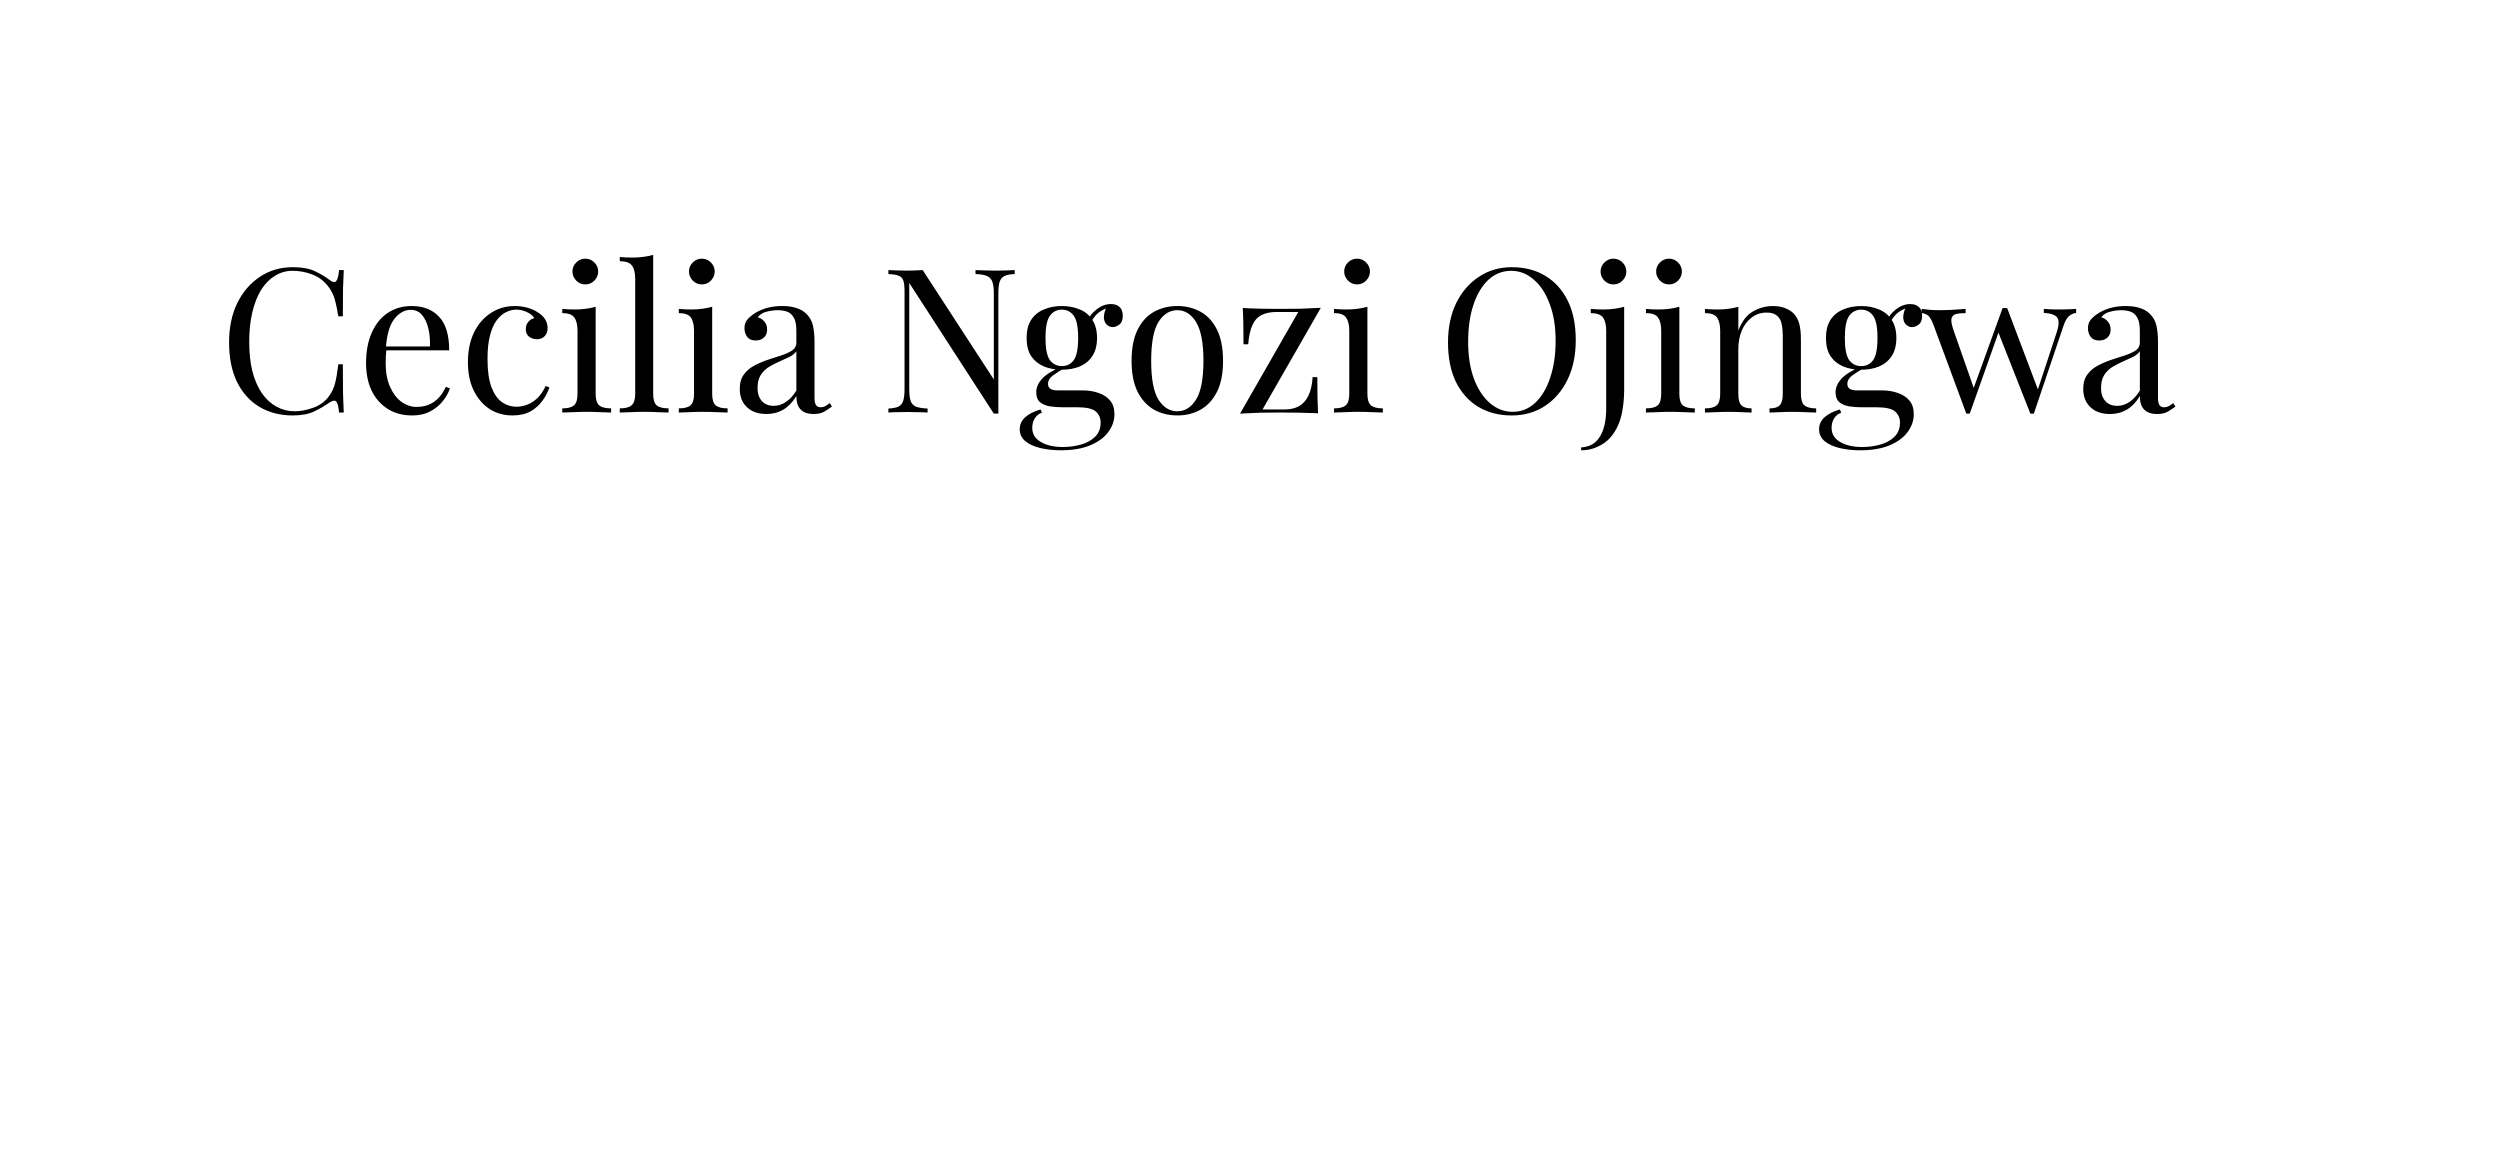 <svg xmlns:xlink="http://www.w3.org/1999/xlink" xmlns="http://www.w3.org/2000/svg" viewBox="0.0 0.0 215.265 100.0" fill="none" stroke="none" stroke-linecap="square" stroke-miterlimit="10"><clipPath id="p.0"><path d="m0 0l215.265 0l0 100.0l-215.265 0l0 -100.0z" clip-rule="nonzero"></path></clipPath><g clip-path="url(#p.0)"><path fill="#000000" fill-opacity="0.0" d="m0 0l215.265 0l0 100.0l-215.265 0z" fill-rule="evenodd"></path><path fill="#000000" fill-opacity="0.0" d="m9.803 9.882l198.11 0l0 63.496l-198.11 0z" fill-rule="evenodd"></path><path fill="#000000" d="m25.225 23.006q1.156 0 1.891 0.344q0.734 0.344 1.297 0.781q0.359 0.266 0.531 0.078q0.188 -0.203 0.25 -0.953l0.406 0q-0.031 0.641 -0.062 1.562q-0.016 0.906 -0.016 2.422l-0.391 0q-0.125 -0.75 -0.234 -1.188q-0.094 -0.438 -0.25 -0.75q-0.141 -0.312 -0.375 -0.625q-0.547 -0.719 -1.359 -1.031q-0.812 -0.328 -1.719 -0.328q-0.844 0 -1.531 0.438q-0.688 0.422 -1.188 1.219q-0.484 0.797 -0.75 1.922q-0.266 1.125 -0.266 2.531q0 1.453 0.281 2.578q0.297 1.109 0.828 1.875q0.531 0.75 1.25 1.141q0.719 0.391 1.547 0.391q0.781 0 1.625 -0.312q0.859 -0.312 1.344 -1.0q0.375 -0.5 0.516 -1.094q0.156 -0.594 0.281 -1.641l0.391 0q0 1.578 0.016 2.547q0.031 0.953 0.062 1.609l-0.406 0q-0.062 -0.75 -0.234 -0.938q-0.156 -0.188 -0.547 0.047q-0.641 0.453 -1.359 0.797q-0.719 0.344 -1.844 0.344q-1.641 0 -2.891 -0.75q-1.234 -0.75 -1.922 -2.156q-0.672 -1.406 -0.672 -3.375q0 -1.938 0.703 -3.391q0.719 -1.453 1.953 -2.266q1.234 -0.828 2.844 -0.828zm10.219 3.344q1.516 0 2.375 0.938q0.859 0.922 0.859 2.875l-6.109 0l-0.031 -0.328l4.484 0q0.031 -0.844 -0.141 -1.562q-0.172 -0.719 -0.547 -1.156q-0.375 -0.438 -0.969 -0.438q-0.797 0 -1.422 0.797q-0.609 0.797 -0.719 2.531l0.047 0.078q-0.031 0.25 -0.047 0.562q-0.016 0.312 -0.016 0.625q0 1.188 0.375 2.031q0.375 0.844 0.984 1.297q0.625 0.438 1.281 0.438q0.531 0 0.984 -0.156q0.469 -0.172 0.859 -0.547q0.406 -0.391 0.703 -1.031l0.344 0.141q-0.188 0.578 -0.625 1.109q-0.422 0.531 -1.078 0.875q-0.656 0.344 -1.531 0.344q-1.25 0 -2.141 -0.578q-0.891 -0.578 -1.375 -1.578q-0.469 -1.016 -0.469 -2.344q0 -1.516 0.484 -2.609q0.484 -1.109 1.359 -1.703q0.891 -0.609 2.078 -0.609zm8.877 0q0.562 0 1.078 0.141q0.516 0.141 0.938 0.422q0.406 0.25 0.609 0.594q0.203 0.344 0.203 0.734q0 0.469 -0.266 0.719q-0.25 0.25 -0.656 0.25q-0.375 0 -0.672 -0.219q-0.281 -0.234 -0.281 -0.641q0 -0.406 0.219 -0.641q0.219 -0.25 0.516 -0.312q-0.172 -0.312 -0.625 -0.516q-0.438 -0.219 -0.938 -0.219q-0.438 0 -0.875 0.219q-0.422 0.203 -0.797 0.688q-0.359 0.469 -0.578 1.297q-0.219 0.812 -0.219 2.047q0 1.531 0.344 2.438q0.344 0.891 0.906 1.281q0.562 0.391 1.234 0.391q0.453 0 0.922 -0.172q0.469 -0.172 0.875 -0.562q0.422 -0.391 0.719 -1.047l0.328 0.109q-0.172 0.562 -0.578 1.125q-0.391 0.562 -1.031 0.938q-0.641 0.359 -1.578 0.359q-1.078 0 -1.953 -0.547q-0.859 -0.562 -1.375 -1.594q-0.5 -1.031 -0.5 -2.453q0 -1.422 0.5 -2.5q0.516 -1.094 1.438 -1.703q0.922 -0.625 2.094 -0.625zm6.078 -4.078q0.453 0 0.781 0.328q0.328 0.328 0.328 0.781q0 0.438 -0.328 0.781q-0.328 0.328 -0.781 0.328q-0.453 0 -0.781 -0.328q-0.328 -0.344 -0.328 -0.781q0 -0.453 0.328 -0.781q0.328 -0.328 0.781 -0.328zm0.891 4.141l0 7.5q0 0.719 0.297 0.984q0.312 0.266 1.031 0.266l0 0.359q-0.297 -0.016 -0.906 -0.031q-0.594 -0.031 -1.203 -0.031q-0.578 0 -1.188 0.031q-0.609 0.016 -0.906 0.031l0 -0.359q0.719 0 1.016 -0.266q0.297 -0.266 0.297 -0.984l0 -5.422q0 -0.781 -0.281 -1.156q-0.266 -0.375 -1.031 -0.375l0 -0.359q0.562 0.047 1.078 0.047q0.5 0 0.953 -0.062q0.469 -0.062 0.844 -0.172zm4.952 -4.469l0 11.969q0 0.719 0.297 0.984q0.312 0.266 1.031 0.266l0 0.359q-0.297 -0.016 -0.906 -0.031q-0.594 -0.031 -1.188 -0.031q-0.594 0 -1.203 0.031q-0.609 0.016 -0.906 0.031l0 -0.359q0.719 0 1.016 -0.266q0.312 -0.266 0.312 -0.984l0 -9.891q0 -0.781 -0.281 -1.156q-0.281 -0.375 -1.047 -0.375l0 -0.359q0.562 0.047 1.078 0.047q0.5 0 0.953 -0.062q0.469 -0.062 0.844 -0.172zm4.19 0.328q0.453 0 0.781 0.328q0.328 0.328 0.328 0.781q0 0.438 -0.328 0.781q-0.328 0.328 -0.781 0.328q-0.453 0 -0.781 -0.328q-0.328 -0.344 -0.328 -0.781q0 -0.453 0.328 -0.781q0.328 -0.328 0.781 -0.328zm0.891 4.141l0 7.5q0 0.719 0.297 0.984q0.312 0.266 1.031 0.266l0 0.359q-0.297 -0.016 -0.906 -0.031q-0.594 -0.031 -1.203 -0.031q-0.578 0 -1.188 0.031q-0.609 0.016 -0.906 0.031l0 -0.359q0.719 0 1.016 -0.266q0.297 -0.266 0.297 -0.984l0 -5.422q0 -0.781 -0.281 -1.156q-0.266 -0.375 -1.031 -0.375l0 -0.359q0.562 0.047 1.078 0.047q0.5 0 0.953 -0.062q0.469 -0.062 0.844 -0.172zm4.671 9.234q-0.719 0 -1.234 -0.266q-0.516 -0.281 -0.797 -0.766q-0.266 -0.484 -0.266 -1.125q0 -0.766 0.359 -1.25q0.359 -0.484 0.906 -0.766q0.562 -0.297 1.172 -0.5q0.609 -0.203 1.156 -0.375q0.562 -0.188 0.922 -0.422q0.359 -0.25 0.359 -0.656l0 -1.062q0 -0.734 -0.219 -1.109q-0.219 -0.391 -0.578 -0.516q-0.359 -0.125 -0.812 -0.125q-0.438 0 -0.938 0.125q-0.484 0.109 -0.781 0.484q0.328 0.078 0.562 0.359q0.25 0.266 0.25 0.703q0 0.438 -0.281 0.688q-0.266 0.25 -0.703 0.25q-0.5 0 -0.734 -0.312q-0.234 -0.328 -0.234 -0.734q0 -0.438 0.219 -0.719q0.234 -0.281 0.578 -0.516q0.391 -0.281 1.016 -0.484q0.641 -0.203 1.438 -0.203q0.719 0 1.219 0.172q0.5 0.156 0.828 0.469q0.453 0.422 0.594 1.031q0.141 0.594 0.141 1.422l0 4.812q0 0.438 0.125 0.625q0.125 0.188 0.406 0.188q0.188 0 0.359 -0.078q0.172 -0.094 0.422 -0.281l0.188 0.297q-0.359 0.266 -0.688 0.453q-0.328 0.188 -0.891 0.188q-0.5 0 -0.828 -0.172q-0.328 -0.172 -0.5 -0.516q-0.156 -0.344 -0.156 -0.859q-0.469 0.781 -1.125 1.172q-0.641 0.375 -1.453 0.375zm0.625 -0.703q0.562 0 1.047 -0.328q0.5 -0.328 0.906 -0.984l0 -3.391q-0.203 0.297 -0.609 0.5q-0.391 0.188 -0.859 0.391q-0.469 0.203 -0.906 0.469q-0.422 0.266 -0.703 0.703q-0.266 0.422 -0.266 1.125q0 0.688 0.375 1.109q0.375 0.406 1.016 0.406zm20.752 -11.688l0 0.344q-0.594 0.016 -0.891 0.172q-0.297 0.156 -0.406 0.5q-0.109 0.344 -0.109 0.984l0 10.359q-0.094 0 -0.203 0q-0.094 0 -0.188 0l-7.281 -11.25l0 9.141q0 0.625 0.109 0.984q0.109 0.359 0.453 0.516q0.344 0.141 1.016 0.172l0 0.344q-0.312 -0.031 -0.812 -0.031q-0.5 -0.016 -0.953 -0.016q-0.438 0 -0.891 0.016q-0.438 0 -0.719 0.031l0 -0.344q0.578 -0.031 0.875 -0.172q0.312 -0.156 0.406 -0.516q0.109 -0.359 0.109 -0.984l0 -8.422q0 -0.641 -0.109 -0.938q-0.094 -0.297 -0.406 -0.406q-0.297 -0.125 -0.875 -0.141l0 -0.344q0.281 0.016 0.719 0.031q0.453 0.016 0.891 0.016q0.375 0 0.719 -0.016q0.344 -0.016 0.625 -0.031l6.125 9.422l0 -7.422q0 -0.641 -0.125 -0.984q-0.109 -0.344 -0.453 -0.5q-0.328 -0.156 -1.0 -0.172l0 -0.344q0.312 0.016 0.812 0.031q0.516 0.016 0.953 0.016q0.453 0 0.891 -0.016q0.438 -0.016 0.719 -0.031zm3.965 15.516q-0.922 0 -1.734 -0.188q-0.812 -0.188 -1.312 -0.594q-0.484 -0.406 -0.484 -1.031q0 -0.609 0.484 -1.047q0.484 -0.422 1.312 -0.656l0.109 0.281q-0.375 0.125 -0.609 0.484q-0.219 0.359 -0.219 0.812q0 0.797 0.734 1.219q0.734 0.438 1.906 0.438q0.781 0 1.531 -0.203q0.75 -0.203 1.234 -0.672q0.484 -0.469 0.484 -1.234q0 -0.562 -0.406 -0.938q-0.406 -0.375 -1.609 -0.375l-1.281 0q-0.547 0 -1.078 -0.078q-0.516 -0.094 -0.844 -0.359q-0.328 -0.281 -0.328 -0.859q0 -0.594 0.484 -1.141q0.484 -0.547 1.781 -1.109l0.219 0.156q-0.594 0.312 -1.031 0.641q-0.438 0.312 -0.438 0.75q0 0.547 0.844 0.547l2.156 0q0.734 0 1.344 0.219q0.625 0.203 1.0 0.656q0.375 0.438 0.375 1.172q0 0.812 -0.516 1.516q-0.516 0.719 -1.547 1.156q-1.031 0.438 -2.562 0.438zm0.094 -6.938q-0.859 0 -1.547 -0.281q-0.688 -0.297 -1.094 -0.891q-0.391 -0.609 -0.391 -1.562q0 -0.953 0.391 -1.562q0.406 -0.609 1.094 -0.891q0.688 -0.297 1.547 -0.297q0.859 0 1.547 0.297q0.688 0.281 1.078 0.891q0.406 0.609 0.406 1.562q0 0.953 -0.406 1.562q-0.391 0.594 -1.078 0.891q-0.688 0.281 -1.547 0.281zm0 -0.312q0.656 0 1.031 -0.516q0.375 -0.531 0.375 -1.906q0 -1.391 -0.375 -1.906q-0.375 -0.531 -1.031 -0.531q-0.641 0 -1.031 0.531q-0.375 0.516 -0.375 1.906q0 1.375 0.375 1.906q0.391 0.516 1.031 0.516zm2.484 -3.734l-0.312 -0.109q0.25 -0.594 0.828 -1.047q0.594 -0.453 1.234 -0.453q0.453 0 0.734 0.25q0.281 0.25 0.281 0.766q0 0.531 -0.297 0.75q-0.281 0.219 -0.578 0.219q-0.25 0 -0.484 -0.188q-0.219 -0.188 -0.266 -0.578q-0.031 -0.406 0.25 -1.031l0.234 0.062q-0.734 0.281 -1.047 0.578q-0.312 0.297 -0.578 0.781zm7.46 -1.438q1.109 0 1.984 0.484q0.891 0.484 1.422 1.531q0.531 1.047 0.531 2.703q0 1.656 -0.531 2.688q-0.531 1.031 -1.422 1.531q-0.875 0.484 -1.984 0.484q-1.094 0 -1.984 -0.484q-0.891 -0.5 -1.422 -1.531q-0.531 -1.031 -0.531 -2.688q0 -1.656 0.531 -2.703q0.531 -1.047 1.422 -1.531q0.891 -0.484 1.984 -0.484zm0 0.359q-0.984 0 -1.625 1.016q-0.625 1.016 -0.625 3.344q0 2.328 0.625 3.344q0.641 1.0 1.625 1.0q0.984 0 1.609 -1.0q0.641 -1.016 0.641 -3.344q0 -2.328 -0.641 -3.344q-0.625 -1.016 -1.609 -1.016zm12.355 -0.203l-5.016 8.75l1.906 0q0.703 0 1.203 -0.266q0.516 -0.281 0.828 -0.891q0.312 -0.625 0.375 -1.625l0.406 0q0 1.109 0.016 1.875q0.016 0.75 0.047 1.234q-0.75 -0.031 -1.578 -0.047q-0.828 -0.016 -1.641 -0.016q-0.859 0 -1.766 0.016q-0.906 0.031 -1.734 0.078l5.016 -8.75l-1.906 0q-0.766 0 -1.281 0.281q-0.516 0.266 -0.781 0.891q-0.266 0.609 -0.344 1.609l-0.406 0q0 -1.125 -0.016 -1.875q-0.016 -0.766 -0.047 -1.25q0.75 0.047 1.578 0.062q0.828 0.016 1.641 0.016q0.859 0 1.766 -0.016q0.906 -0.031 1.734 -0.078zm3.123 -4.234q0.453 0 0.781 0.328q0.328 0.328 0.328 0.781q0 0.438 -0.328 0.781q-0.328 0.328 -0.781 0.328q-0.453 0 -0.781 -0.328q-0.328 -0.344 -0.328 -0.781q0 -0.453 0.328 -0.781q0.328 -0.328 0.781 -0.328zm0.891 4.141l0 7.5q0 0.719 0.297 0.984q0.312 0.266 1.031 0.266l0 0.359q-0.297 -0.016 -0.906 -0.031q-0.594 -0.031 -1.203 -0.031q-0.578 0 -1.188 0.031q-0.609 0.016 -0.906 0.031l0 -0.359q0.719 0 1.016 -0.266q0.297 -0.266 0.297 -0.984l0 -5.422q0 -0.781 -0.281 -1.156q-0.266 -0.375 -1.031 -0.375l0 -0.359q0.562 0.047 1.078 0.047q0.5 0 0.953 -0.062q0.469 -0.062 0.844 -0.172zm12.439 -3.406q1.656 0 2.891 0.75q1.234 0.75 1.922 2.141q0.688 1.391 0.688 3.391q0 1.938 -0.703 3.391q-0.703 1.453 -1.953 2.281q-1.25 0.812 -2.859 0.812q-1.641 0 -2.891 -0.75q-1.234 -0.75 -1.922 -2.156q-0.672 -1.406 -0.672 -3.375q0 -1.938 0.703 -3.391q0.719 -1.453 1.953 -2.266q1.234 -0.828 2.844 -0.828zm-0.062 0.312q-1.125 0 -1.969 0.781q-0.828 0.781 -1.281 2.156q-0.453 1.359 -0.453 3.172q0 1.828 0.5 3.188q0.516 1.359 1.391 2.109q0.875 0.734 1.938 0.734q1.125 0 1.953 -0.781q0.828 -0.781 1.281 -2.156q0.469 -1.391 0.469 -3.172q0 -1.844 -0.516 -3.188q-0.5 -1.359 -1.375 -2.094q-0.859 -0.75 -1.938 -0.75zm6.028 15.453l0 -0.25q1.078 -0.047 1.609 -0.922q0.547 -0.875 0.547 -2.406l0 -6.703q0 -0.781 -0.281 -1.156q-0.281 -0.375 -1.047 -0.375l0 -0.359q0.562 0.047 1.078 0.047q0.5 0 0.953 -0.062q0.469 -0.062 0.844 -0.172l0 7.109q0 0.875 -0.125 1.656q-0.109 0.781 -0.391 1.422q-0.281 0.641 -0.719 1.125q-0.438 0.469 -1.078 0.75q-0.625 0.297 -1.391 0.297zm2.781 -16.5q0.453 0 0.781 0.328q0.328 0.328 0.328 0.781q0 0.438 -0.328 0.781q-0.328 0.328 -0.781 0.328q-0.453 0 -0.781 -0.328q-0.328 -0.344 -0.328 -0.781q0 -0.453 0.328 -0.781q0.328 -0.328 0.781 -0.328zm4.783 0q0.453 0 0.781 0.328q0.328 0.328 0.328 0.781q0 0.438 -0.328 0.781q-0.328 0.328 -0.781 0.328q-0.453 0 -0.781 -0.328q-0.328 -0.344 -0.328 -0.781q0 -0.453 0.328 -0.781q0.328 -0.328 0.781 -0.328zm0.891 4.141l0 7.5q0 0.719 0.297 0.984q0.312 0.266 1.031 0.266l0 0.359q-0.297 -0.016 -0.906 -0.031q-0.594 -0.031 -1.203 -0.031q-0.578 0 -1.188 0.031q-0.609 0.016 -0.906 0.031l0 -0.359q0.719 0 1.016 -0.266q0.297 -0.266 0.297 -0.984l0 -5.422q0 -0.781 -0.281 -1.156q-0.266 -0.375 -1.031 -0.375l0 -0.359q0.562 0.047 1.078 0.047q0.5 0 0.953 -0.062q0.469 -0.062 0.844 -0.172zm8.03 -0.062q0.656 0 1.094 0.188q0.438 0.172 0.734 0.469q0.328 0.359 0.469 0.875q0.141 0.516 0.141 1.406l0 4.625q0 0.719 0.297 0.984q0.312 0.266 1.016 0.266l0 0.359q-0.281 -0.016 -0.891 -0.031q-0.609 -0.031 -1.188 -0.031q-0.562 0 -1.109 0.031q-0.547 0.016 -0.828 0.031l0 -0.359q0.625 0 0.875 -0.266q0.266 -0.266 0.266 -0.984l0 -5.016q0 -0.531 -0.094 -0.984q-0.078 -0.453 -0.391 -0.719q-0.297 -0.281 -0.906 -0.281q-0.734 0 -1.281 0.422q-0.547 0.406 -0.859 1.125q-0.297 0.719 -0.297 1.609l0 3.844q0 0.719 0.266 0.984q0.266 0.266 0.875 0.266l0 0.359q-0.266 -0.016 -0.812 -0.031q-0.547 -0.031 -1.125 -0.031q-0.562 0 -1.172 0.031q-0.609 0.016 -0.906 0.031l0 -0.359q0.719 0 1.016 -0.266q0.297 -0.266 0.297 -0.984l0 -5.422q0 -0.781 -0.281 -1.156q-0.266 -0.375 -1.031 -0.375l0 -0.359q0.562 0.047 1.078 0.047q0.5 0 0.953 -0.062q0.469 -0.062 0.844 -0.172l0 2.047q0.453 -1.188 1.25 -1.641q0.812 -0.469 1.703 -0.469zm7.531 12.422q-0.922 0 -1.734 -0.188q-0.812 -0.188 -1.312 -0.594q-0.484 -0.406 -0.484 -1.031q0 -0.609 0.484 -1.047q0.484 -0.422 1.312 -0.656l0.109 0.281q-0.375 0.125 -0.609 0.484q-0.219 0.359 -0.219 0.812q0 0.797 0.734 1.219q0.734 0.438 1.906 0.438q0.781 0 1.531 -0.203q0.75 -0.203 1.234 -0.672q0.484 -0.469 0.484 -1.234q0 -0.562 -0.406 -0.938q-0.406 -0.375 -1.609 -0.375l-1.281 0q-0.547 0 -1.078 -0.078q-0.516 -0.094 -0.844 -0.359q-0.328 -0.281 -0.328 -0.859q0 -0.594 0.484 -1.141q0.484 -0.547 1.781 -1.109l0.219 0.156q-0.594 0.312 -1.031 0.641q-0.438 0.312 -0.438 0.75q0 0.547 0.844 0.547l2.156 0q0.734 0 1.344 0.219q0.625 0.203 1.0 0.656q0.375 0.438 0.375 1.172q0 0.812 -0.516 1.516q-0.516 0.719 -1.547 1.156q-1.031 0.438 -2.562 0.438zm0.094 -6.938q-0.859 0 -1.547 -0.281q-0.688 -0.297 -1.094 -0.891q-0.391 -0.609 -0.391 -1.562q0 -0.953 0.391 -1.562q0.406 -0.609 1.094 -0.891q0.688 -0.297 1.547 -0.297q0.859 0 1.547 0.297q0.688 0.281 1.078 0.891q0.406 0.609 0.406 1.562q0 0.953 -0.406 1.562q-0.391 0.594 -1.078 0.891q-0.688 0.281 -1.547 0.281zm0 -0.312q0.656 0 1.031 -0.516q0.375 -0.531 0.375 -1.906q0 -1.391 -0.375 -1.906q-0.375 -0.531 -1.031 -0.531q-0.641 0 -1.031 0.531q-0.375 0.516 -0.375 1.906q0 1.375 0.375 1.906q0.391 0.516 1.031 0.516zm2.484 -3.734l-0.312 -0.109q0.25 -0.594 0.828 -1.047q0.594 -0.453 1.234 -0.453q0.453 0 0.734 0.25q0.281 0.25 0.281 0.766q0 0.531 -0.297 0.75q-0.281 0.219 -0.578 0.219q-0.25 0 -0.484 -0.188q-0.219 -0.188 -0.266 -0.578q-0.031 -0.406 0.25 -1.031l0.234 0.062q-0.734 0.281 -1.047 0.578q-0.312 0.297 -0.578 0.781zm6.509 -1.188l0 0.359q-0.438 0 -0.766 0.062q-0.328 0.062 -0.438 0.359q-0.094 0.297 0.156 1.031l1.812 5.172l-0.125 -0.016l2.547 -7.047l0.344 0.141l-3.172 8.953q-0.062 0 -0.141 0q-0.062 0 -0.156 0l-2.844 -7.688q-0.266 -0.688 -0.547 -0.828q-0.266 -0.141 -0.453 -0.141l0 -0.359q0.344 0.047 0.719 0.078q0.375 0.031 0.812 0.031q0.531 0 1.125 -0.031q0.594 -0.047 1.125 -0.078zm9.516 0l0 0.344q-0.328 0.031 -0.625 0.281q-0.281 0.25 -0.5 0.938l-2.516 7.453q-0.078 0 -0.156 0q-0.062 0 -0.141 0l-2.797 -7.094l0.406 -2.0q0.094 0 0.188 0q0.109 0 0.203 0l2.703 7.156l-0.141 0.109l1.719 -5.219q0.188 -0.578 0.141 -0.922q-0.031 -0.344 -0.344 -0.5q-0.297 -0.172 -0.922 -0.203l0 -0.344q0.312 0.016 0.531 0.031q0.234 0 0.453 0.016q0.219 0 0.469 0q0.406 0 0.719 -0.016q0.328 -0.016 0.609 -0.031zm2.91 9.047q-0.719 0 -1.234 -0.266q-0.516 -0.281 -0.797 -0.766q-0.266 -0.484 -0.266 -1.125q0 -0.766 0.359 -1.25q0.359 -0.484 0.906 -0.766q0.562 -0.297 1.172 -0.5q0.609 -0.203 1.156 -0.375q0.562 -0.188 0.922 -0.422q0.359 -0.25 0.359 -0.656l0 -1.062q0 -0.734 -0.219 -1.109q-0.219 -0.391 -0.578 -0.516q-0.359 -0.125 -0.812 -0.125q-0.438 0 -0.938 0.125q-0.484 0.109 -0.781 0.484q0.328 0.078 0.562 0.359q0.25 0.266 0.25 0.703q0 0.438 -0.281 0.688q-0.266 0.25 -0.703 0.25q-0.5 0 -0.734 -0.312q-0.234 -0.328 -0.234 -0.734q0 -0.438 0.219 -0.719q0.234 -0.281 0.578 -0.516q0.391 -0.281 1.016 -0.484q0.641 -0.203 1.438 -0.203q0.719 0 1.219 0.172q0.5 0.156 0.828 0.469q0.453 0.422 0.594 1.031q0.141 0.594 0.141 1.422l0 4.812q0 0.438 0.125 0.625q0.125 0.188 0.406 0.188q0.188 0 0.359 -0.078q0.172 -0.094 0.422 -0.281l0.188 0.297q-0.359 0.266 -0.688 0.453q-0.328 0.188 -0.891 0.188q-0.5 0 -0.828 -0.172q-0.328 -0.172 -0.5 -0.516q-0.156 -0.344 -0.156 -0.859q-0.469 0.781 -1.125 1.172q-0.641 0.375 -1.453 0.375zm0.625 -0.703q0.562 0 1.047 -0.328q0.5 -0.328 0.906 -0.984l0 -3.391q-0.203 0.297 -0.609 0.5q-0.391 0.188 -0.859 0.391q-0.469 0.203 -0.906 0.469q-0.422 0.266 -0.703 0.703q-0.266 0.422 -0.266 1.125q0 0.688 0.375 1.109q0.375 0.406 1.016 0.406z" fill-rule="nonzero"></path></g></svg>